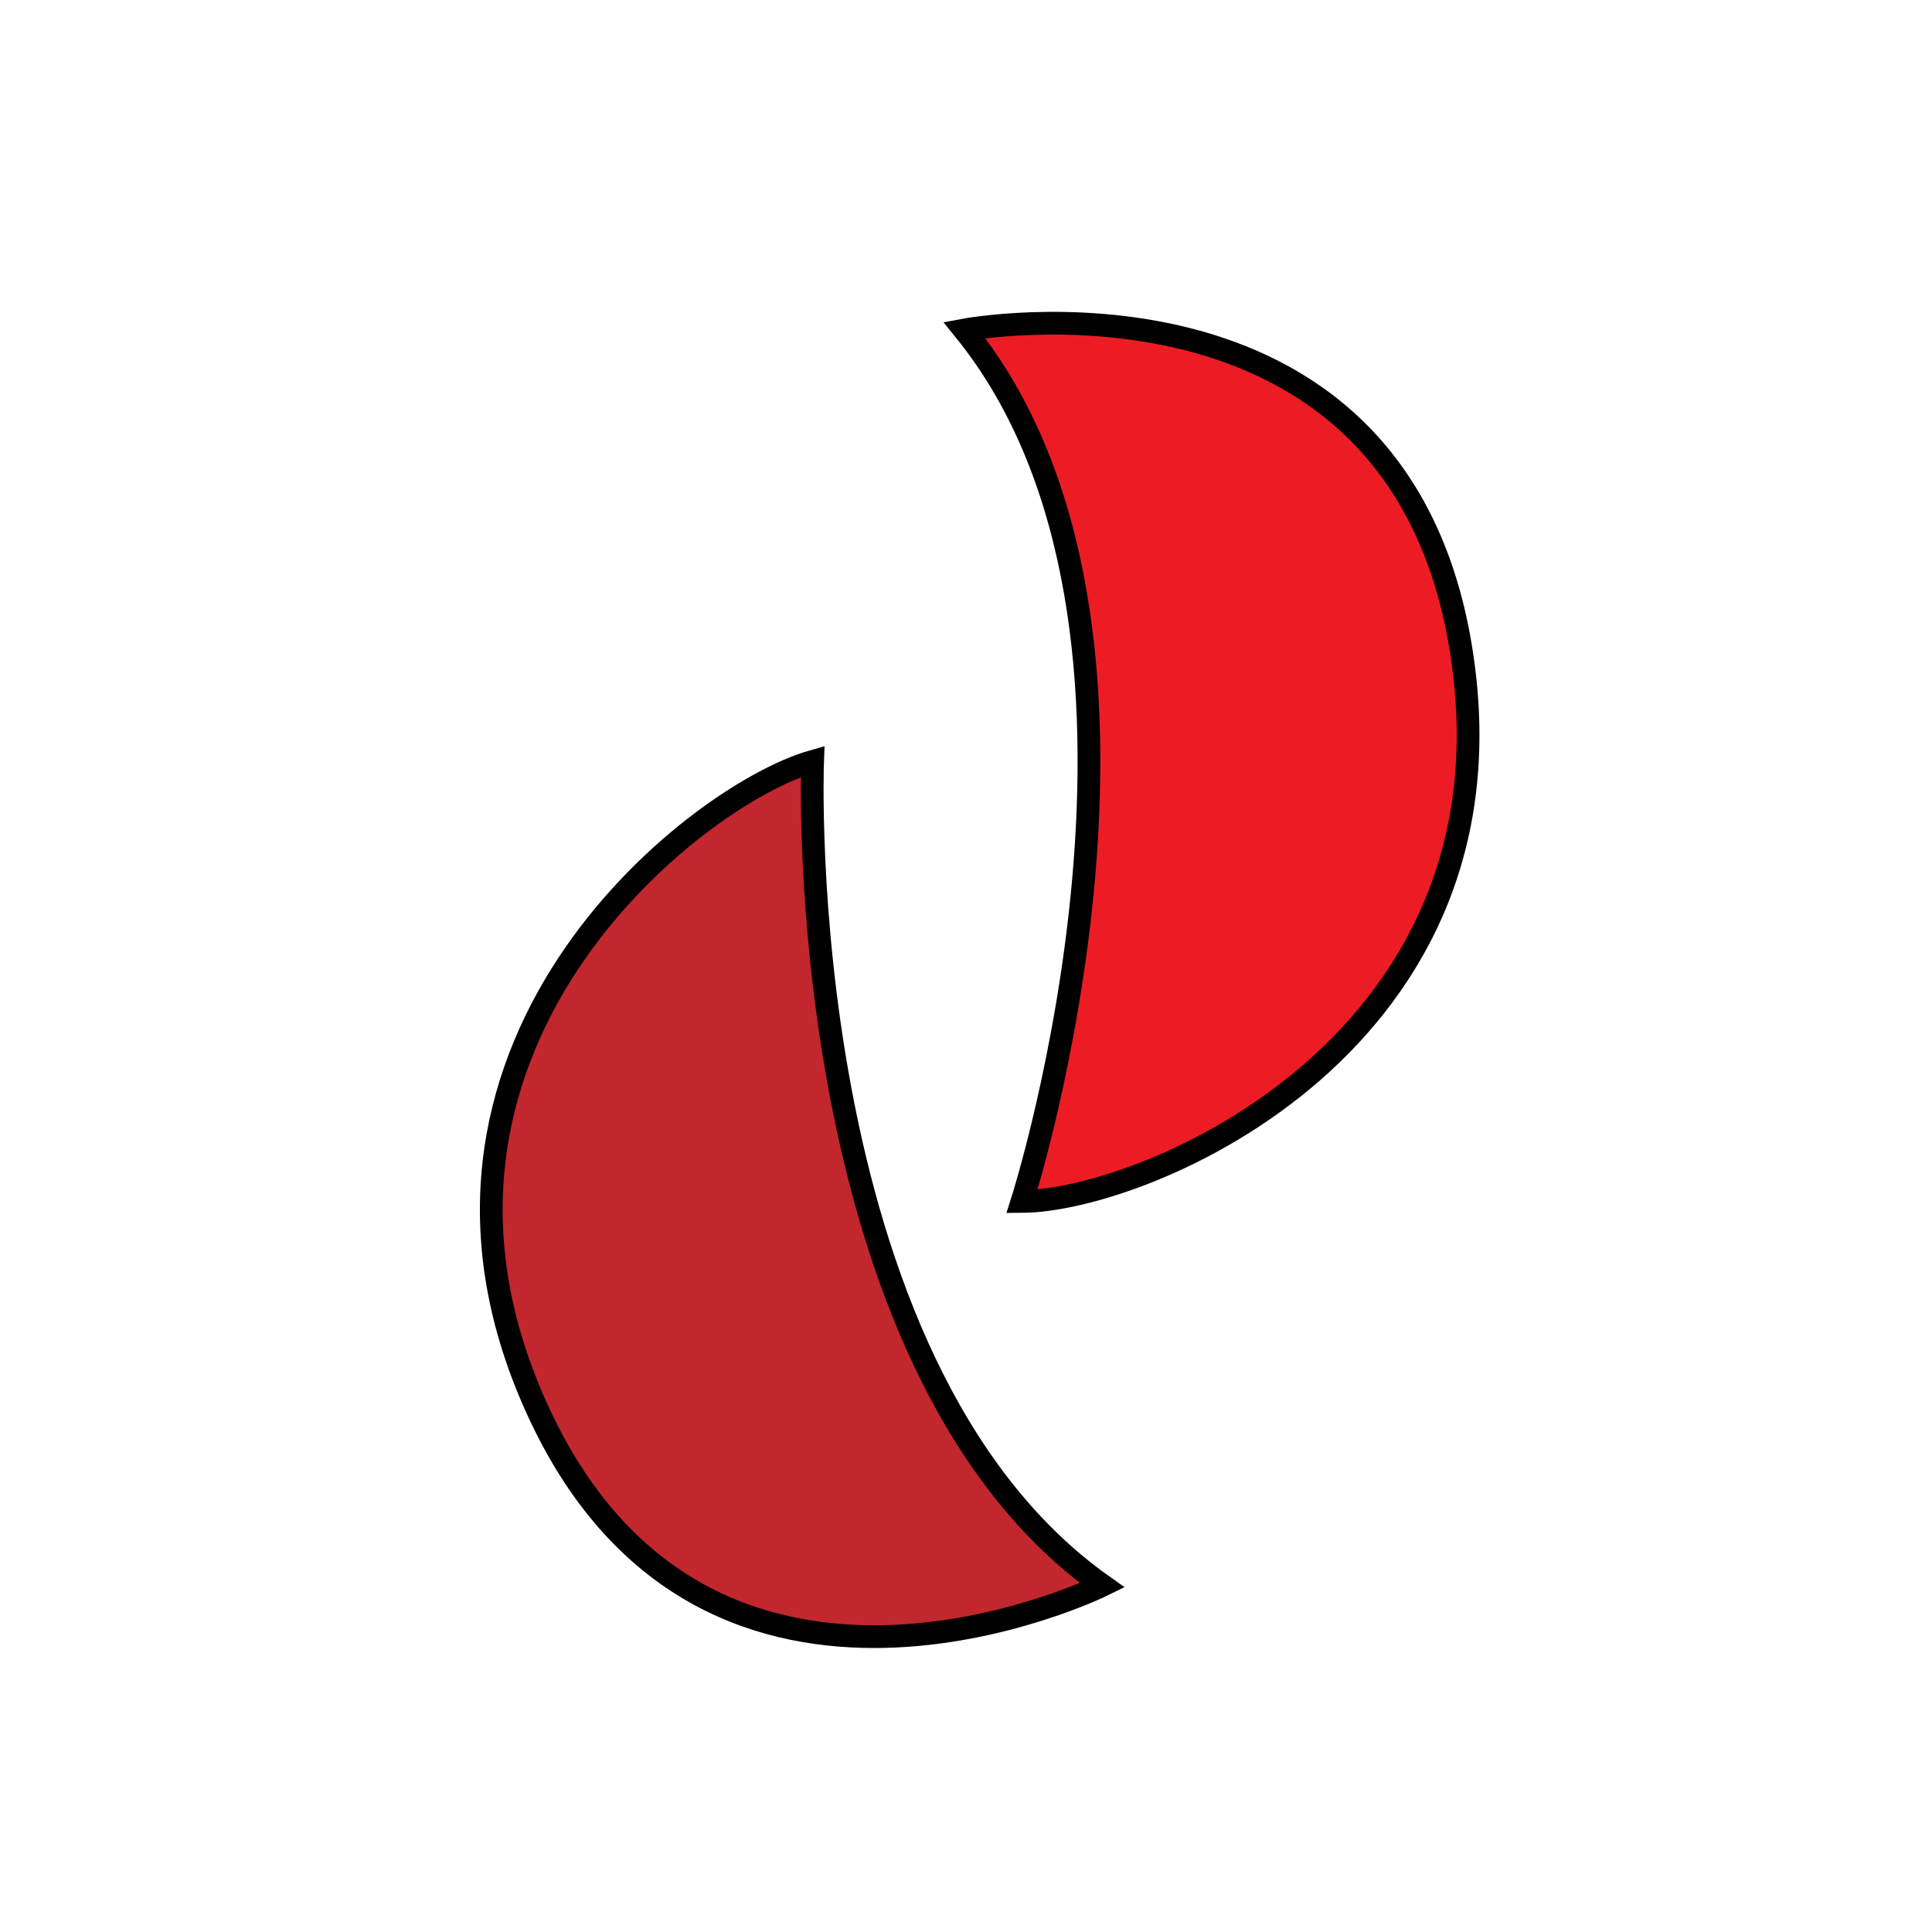 <svg xmlns="http://www.w3.org/2000/svg" viewBox="0 0 340 340"><defs><style>.cls-1{fill:#fff;}.cls-2{fill:#c1272d;}.cls-2,.cls-3{stroke:#000;stroke-miterlimit:10;stroke-width:4px;}.cls-3{fill:#ed1c24;}</style></defs><g id="圖層_2" data-name="圖層 2"><g id="圖層_1-2" data-name="圖層 1"><rect class="cls-1" width="340" height="340"/><path class="cls-2" d="M143,134s-4,106,51,145c0,0-69,34-99-30S122,140,143,134Z"/><path class="cls-3" d="M179.86,211.44s32.34-101-10.15-153.37c0,0,75.6-14.2,87.29,55.51S201.7,211.31,179.86,211.44Z"/></g></g></svg>